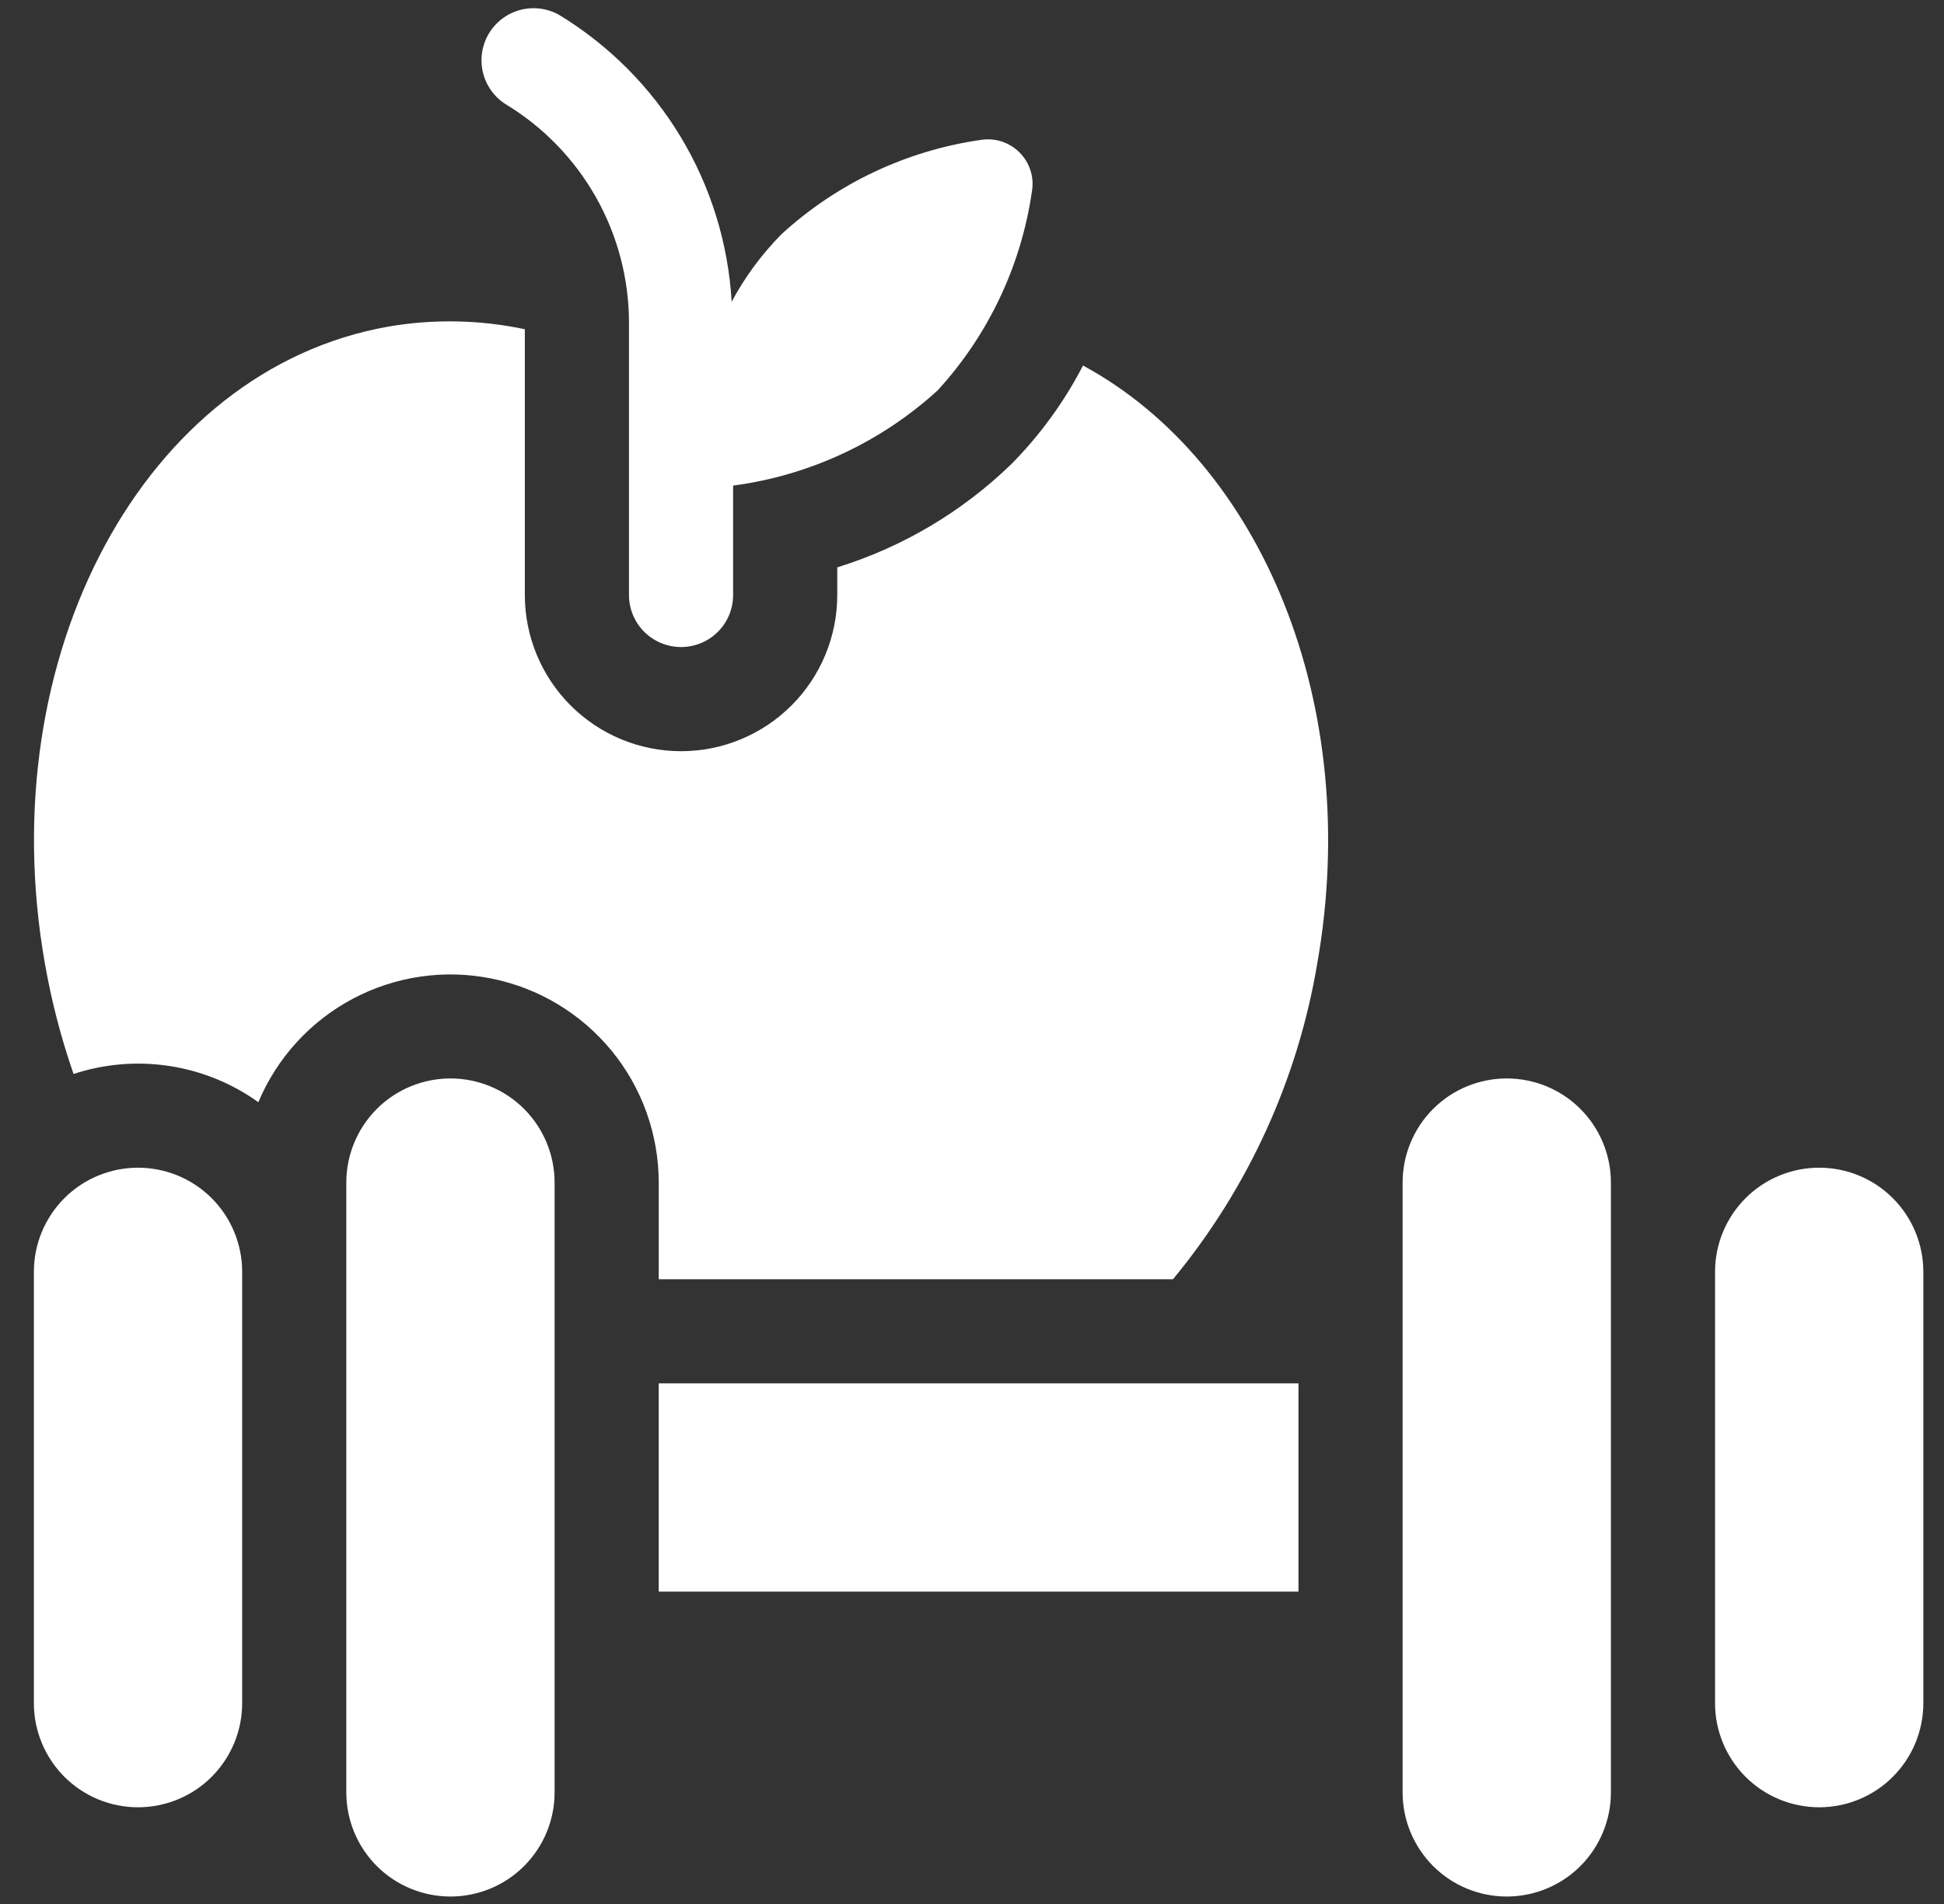 <svg width="49" height="48" viewBox="0 0 49 48" fill="none" xmlns="http://www.w3.org/2000/svg">
<rect x="0" y="0" width="49" height="48" fill="#333333" stroke="none"/>
<g clip-path="url(#clip0_342_14594)">
<path d="M45.854 29.438C45.158 29.438 44.49 29.714 43.998 30.206C43.506 30.699 43.229 31.366 43.229 32.062V42.938C43.229 43.634 43.506 44.301 43.998 44.794C44.49 45.286 45.158 45.562 45.854 45.562C46.55 45.562 47.218 45.286 47.71 44.794C48.202 44.301 48.479 43.634 48.479 42.938V32.062C48.479 31.366 48.202 30.699 47.71 30.206C47.218 29.714 46.55 29.438 45.854 29.438Z" fill="white"/>
<path d="M37.979 27.188C37.283 27.188 36.615 27.464 36.123 27.956C35.631 28.449 35.354 29.116 35.354 29.812V45.188C35.354 45.884 35.631 46.551 36.123 47.044C36.615 47.536 37.283 47.812 37.979 47.812C38.675 47.812 39.343 47.536 39.835 47.044C40.327 46.551 40.604 45.884 40.604 45.188V29.812C40.604 29.116 40.327 28.449 39.835 27.956C39.343 27.464 38.675 27.188 37.979 27.188Z" fill="white"/>
<path d="M3.479 29.438C2.783 29.438 2.115 29.714 1.623 30.206C1.131 30.699 0.854 31.366 0.854 32.062V42.938C0.854 43.634 1.131 44.301 1.623 44.794C2.115 45.286 2.783 45.562 3.479 45.562C4.175 45.562 4.843 45.286 5.335 44.794C5.827 44.301 6.104 43.634 6.104 42.938V32.062C6.104 31.366 5.827 30.699 5.335 30.206C4.843 29.714 4.175 29.438 3.479 29.438Z" fill="white"/>
<path d="M16.604 34.875H32.729V40.125H16.604V34.875Z" fill="white"/>
<path d="M11.354 27.188C10.658 27.188 9.99 27.464 9.498 27.956C9.006 28.449 8.729 29.116 8.729 29.812V45.188C8.729 45.884 9.006 46.551 9.498 47.044C9.99 47.536 10.658 47.812 11.354 47.812C12.05 47.812 12.718 47.536 13.21 47.044C13.702 46.551 13.979 45.884 13.979 45.188V29.812C13.979 29.116 13.702 28.449 13.21 27.956C12.718 27.464 12.05 27.188 11.354 27.188Z" fill="white"/>
<path d="M27.298 9.215C26.825 10.13 26.216 10.968 25.492 11.7C24.254 12.901 22.751 13.793 21.104 14.303V15C21.104 16.044 20.689 17.046 19.951 17.784C19.212 18.523 18.211 18.938 17.167 18.938C16.122 18.938 15.121 18.523 14.382 17.784C13.644 17.046 13.229 16.044 13.229 15V8.3C12.096 8.06 10.928 8.037 9.787 8.234C3.644 9.317 -0.239 16.521 1.132 24.293C1.298 25.238 1.539 26.169 1.854 27.075C2.632 26.819 3.459 26.75 4.268 26.874C5.077 26.997 5.846 27.31 6.512 27.787C6.981 26.669 7.822 25.747 8.893 25.179C9.964 24.61 11.198 24.43 12.387 24.669C13.576 24.907 14.645 25.55 15.414 26.487C16.183 27.425 16.603 28.599 16.604 29.812V32.25H29.566C31.456 29.963 32.71 27.219 33.202 24.293C34.353 17.763 31.792 11.649 27.298 9.215Z" fill="white"/>
<path d="M12.742 2.625C13.689 3.197 14.473 4.003 15.018 4.966C15.563 5.929 15.851 7.016 15.854 8.123V15C15.854 15.348 15.992 15.682 16.238 15.928C16.485 16.174 16.819 16.312 17.167 16.312C17.515 16.312 17.849 16.174 18.095 15.928C18.341 15.682 18.479 15.348 18.479 15V12.242C20.403 11.987 22.202 11.149 23.635 9.841C24.913 8.445 25.741 6.696 26.011 4.822C26.041 4.646 26.028 4.465 25.973 4.294C25.918 4.124 25.824 3.969 25.697 3.842C25.57 3.716 25.416 3.621 25.245 3.566C25.075 3.512 24.893 3.499 24.717 3.528C22.843 3.798 21.094 4.626 19.698 5.904C19.2 6.409 18.777 6.982 18.442 7.607C18.357 6.139 17.917 4.714 17.159 3.454C16.401 2.194 15.348 1.138 14.092 0.375C13.794 0.208 13.442 0.163 13.112 0.251C12.782 0.338 12.499 0.551 12.323 0.844C12.148 1.137 12.093 1.487 12.171 1.819C12.249 2.152 12.454 2.441 12.742 2.625Z" fill="white"/>
</g>
<defs>
<clipPath id="clip0_342_14594">
<rect width="48" height="48" fill="white" transform="translate(0.667)"/>
</clipPath>
</defs>
</svg>
